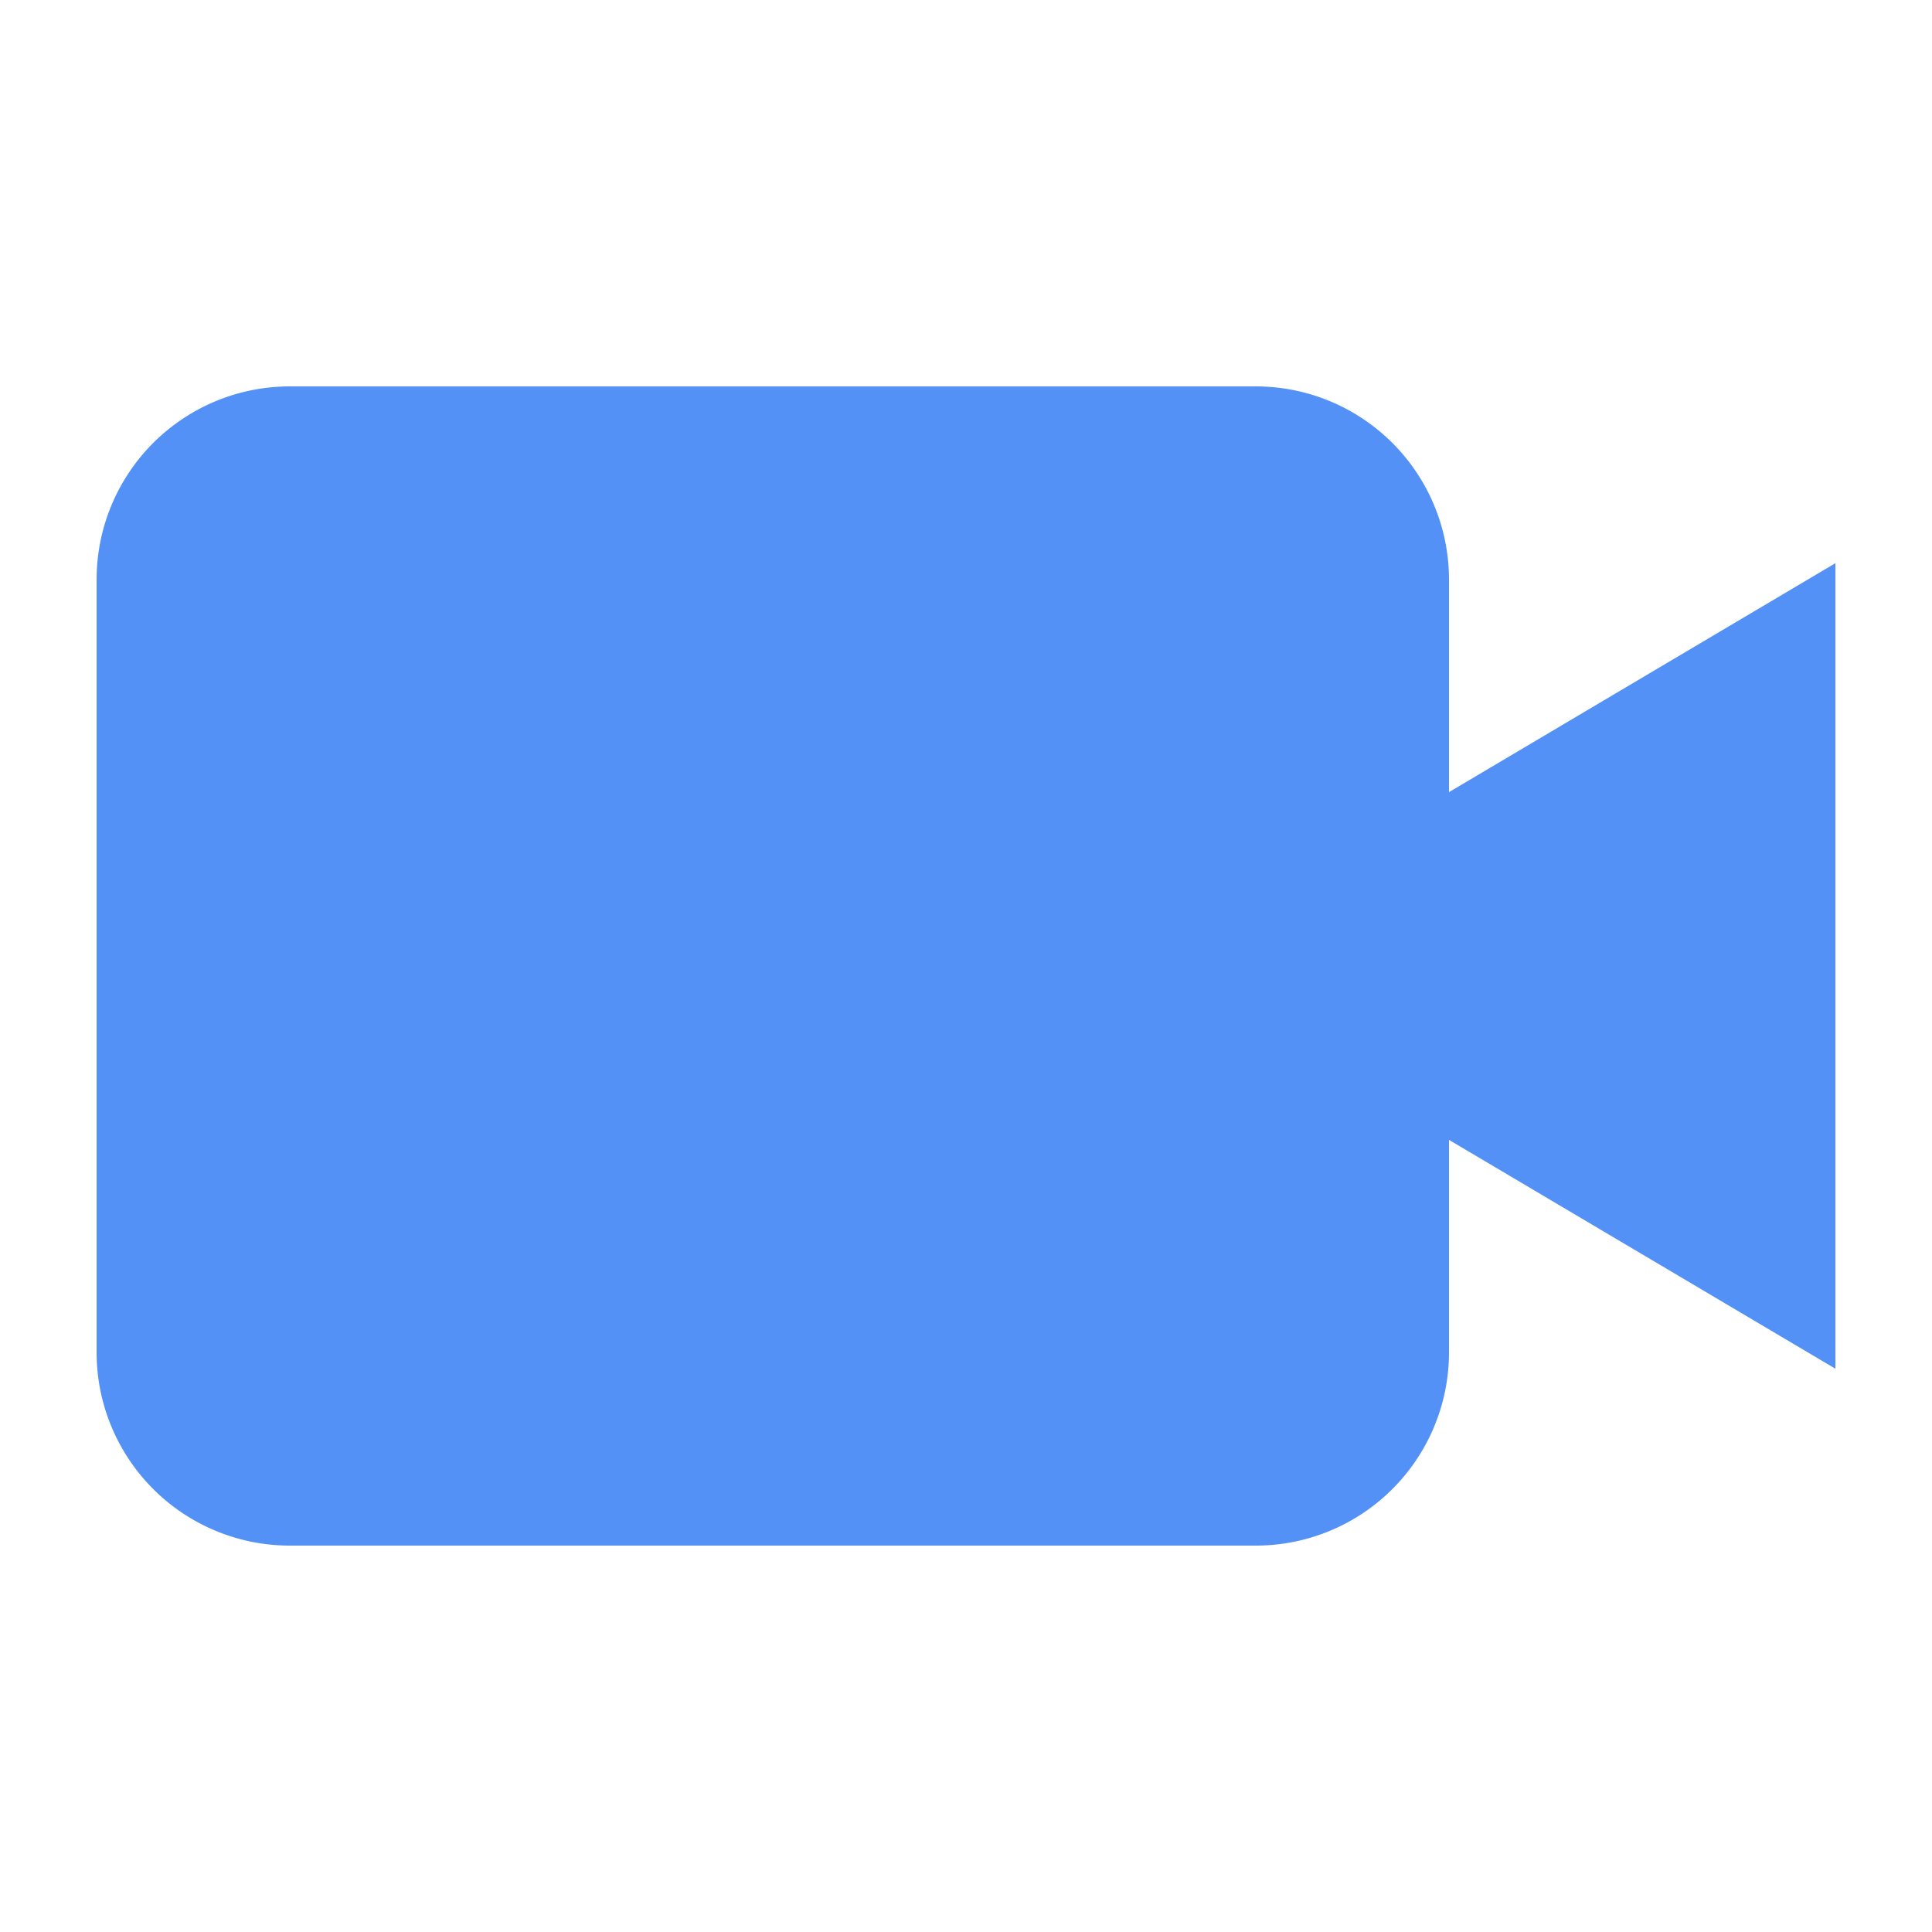 <svg xmlns="http://www.w3.org/2000/svg" width="20" height="20" fill="#5491f7" xmlns:v="https://vecta.io/nano"><path d="M13 4H3a2 2 0 0 0-2 2v8a2 2 0 0 0 2 2h10a2 2 0 0 0 2-2V6a2 2 0 0 0-2-2z"/><path fill-rule="evenodd" d="M15 8.2v3.6l4 2.369V5.83L15 8.2z"/></svg>
